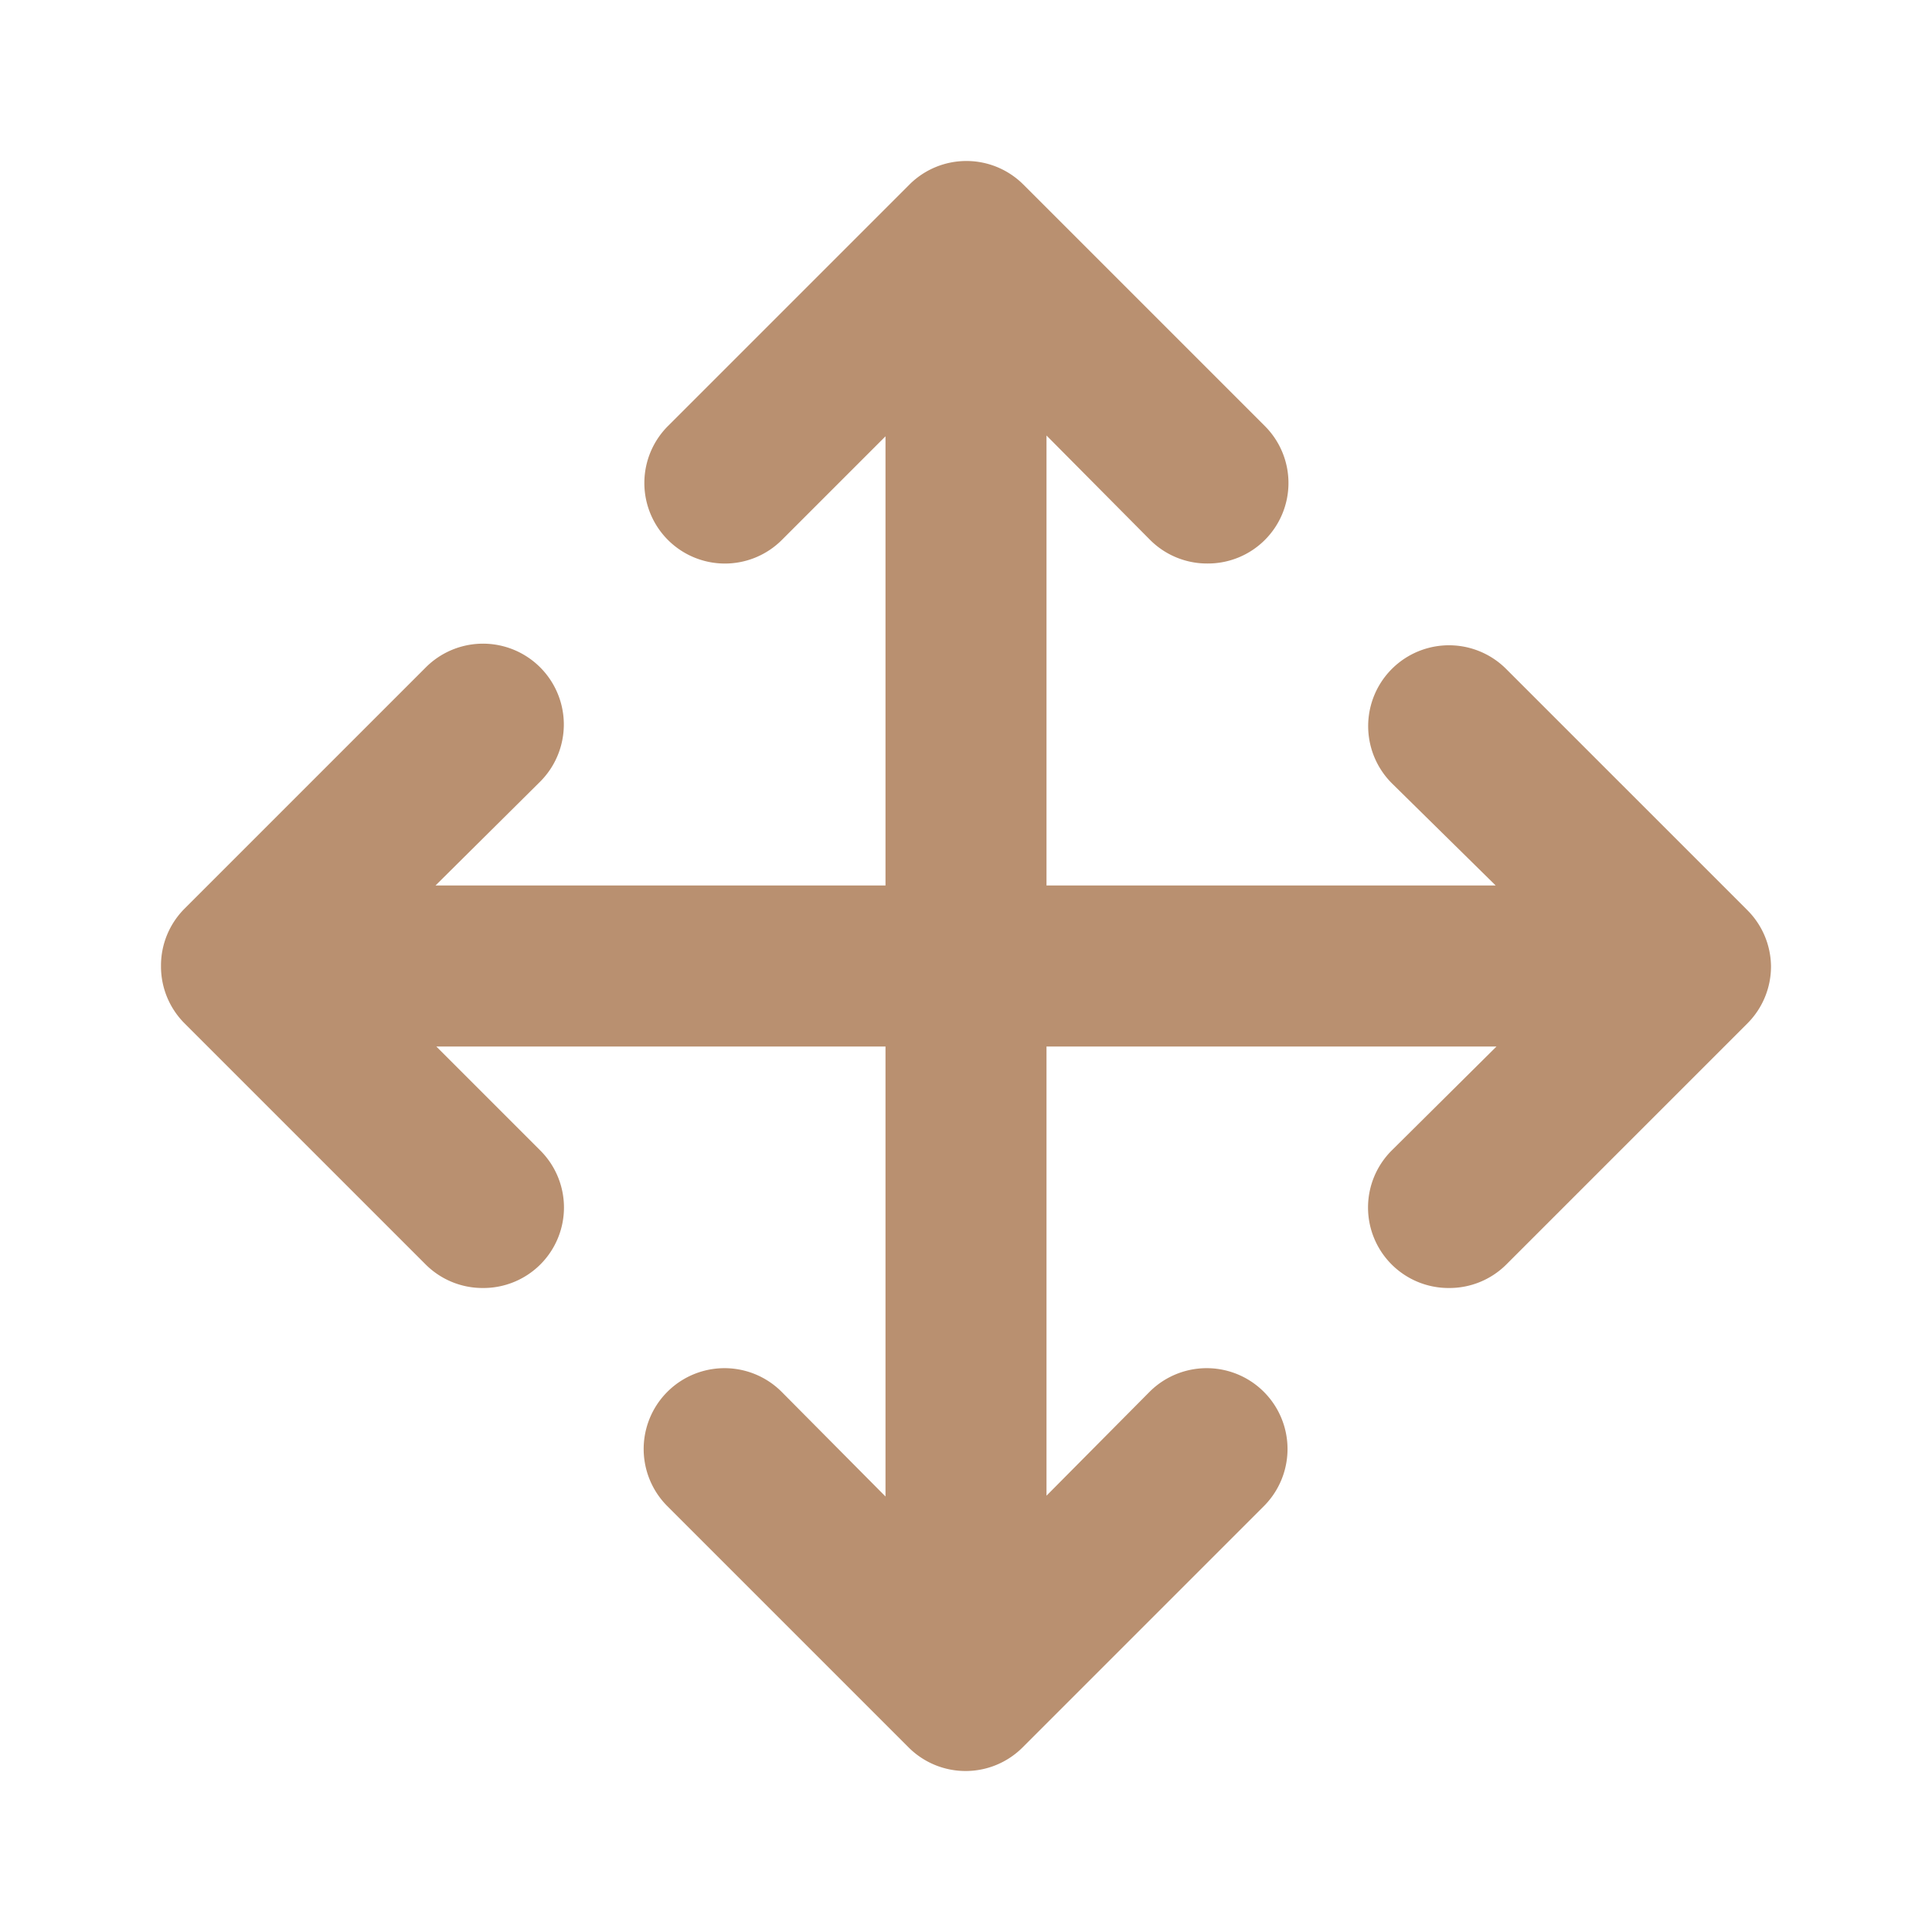 <!DOCTYPE svg PUBLIC "-//W3C//DTD SVG 1.1//EN" "http://www.w3.org/Graphics/SVG/1.1/DTD/svg11.dtd">
<!-- Uploaded to: SVG Repo, www.svgrepo.com, Transformed by: SVG Repo Mixer Tools -->
<svg fill="#b99070" width="800px" height="800px" viewBox="0 0 24 24" xmlns="http://www.w3.org/2000/svg">
<g id="SVGRepo_bgCarrier" stroke-width="0"/>
<g id="SVGRepo_tracerCarrier" stroke-linecap="round" stroke-linejoin="round"/>
<g id="SVGRepo_iconCarrier"> <g data-name="Layer 2"> <g data-name="move"> <rect width="24" height="24" transform="rotate(180 12 12)" opacity="0"/> <path d="M21.71 11.31l-3-3a1 1 0 0 0-1.42 1.42L18.58 11H13V5.41l1.29 1.3A1 1 0 0 0 15 7a1 1 0 0 0 .71-.29 1 1 0 0 0 0-1.42l-3-3A1 1 0 0 0 12 2a1 1 0 0 0-.7.29l-3 3a1 1 0 0 0 1.41 1.42L11 5.42V11H5.41l1.3-1.29a1 1 0 0 0-1.42-1.42l-3 3A1 1 0 0 0 2 12a1 1 0 0 0 .29.71l3 3A1 1 0 0 0 6 16a1 1 0 0 0 .71-.29 1 1 0 0 0 0-1.42L5.42 13H11v5.59l-1.29-1.3a1 1 0 0 0-1.42 1.42l3 3A1 1 0 0 0 12 22a1 1 0 0 0 .7-.29l3-3a1 1 0 0 0-1.42-1.42L13 18.58V13h5.59l-1.3 1.29a1 1 0 0 0 0 1.42A1 1 0 0 0 18 16a1 1 0 0 0 .71-.29l3-3A1 1 0 0 0 22 12a1 1 0 0 0-.29-.69z"/> </g> </g> </g>
</svg>